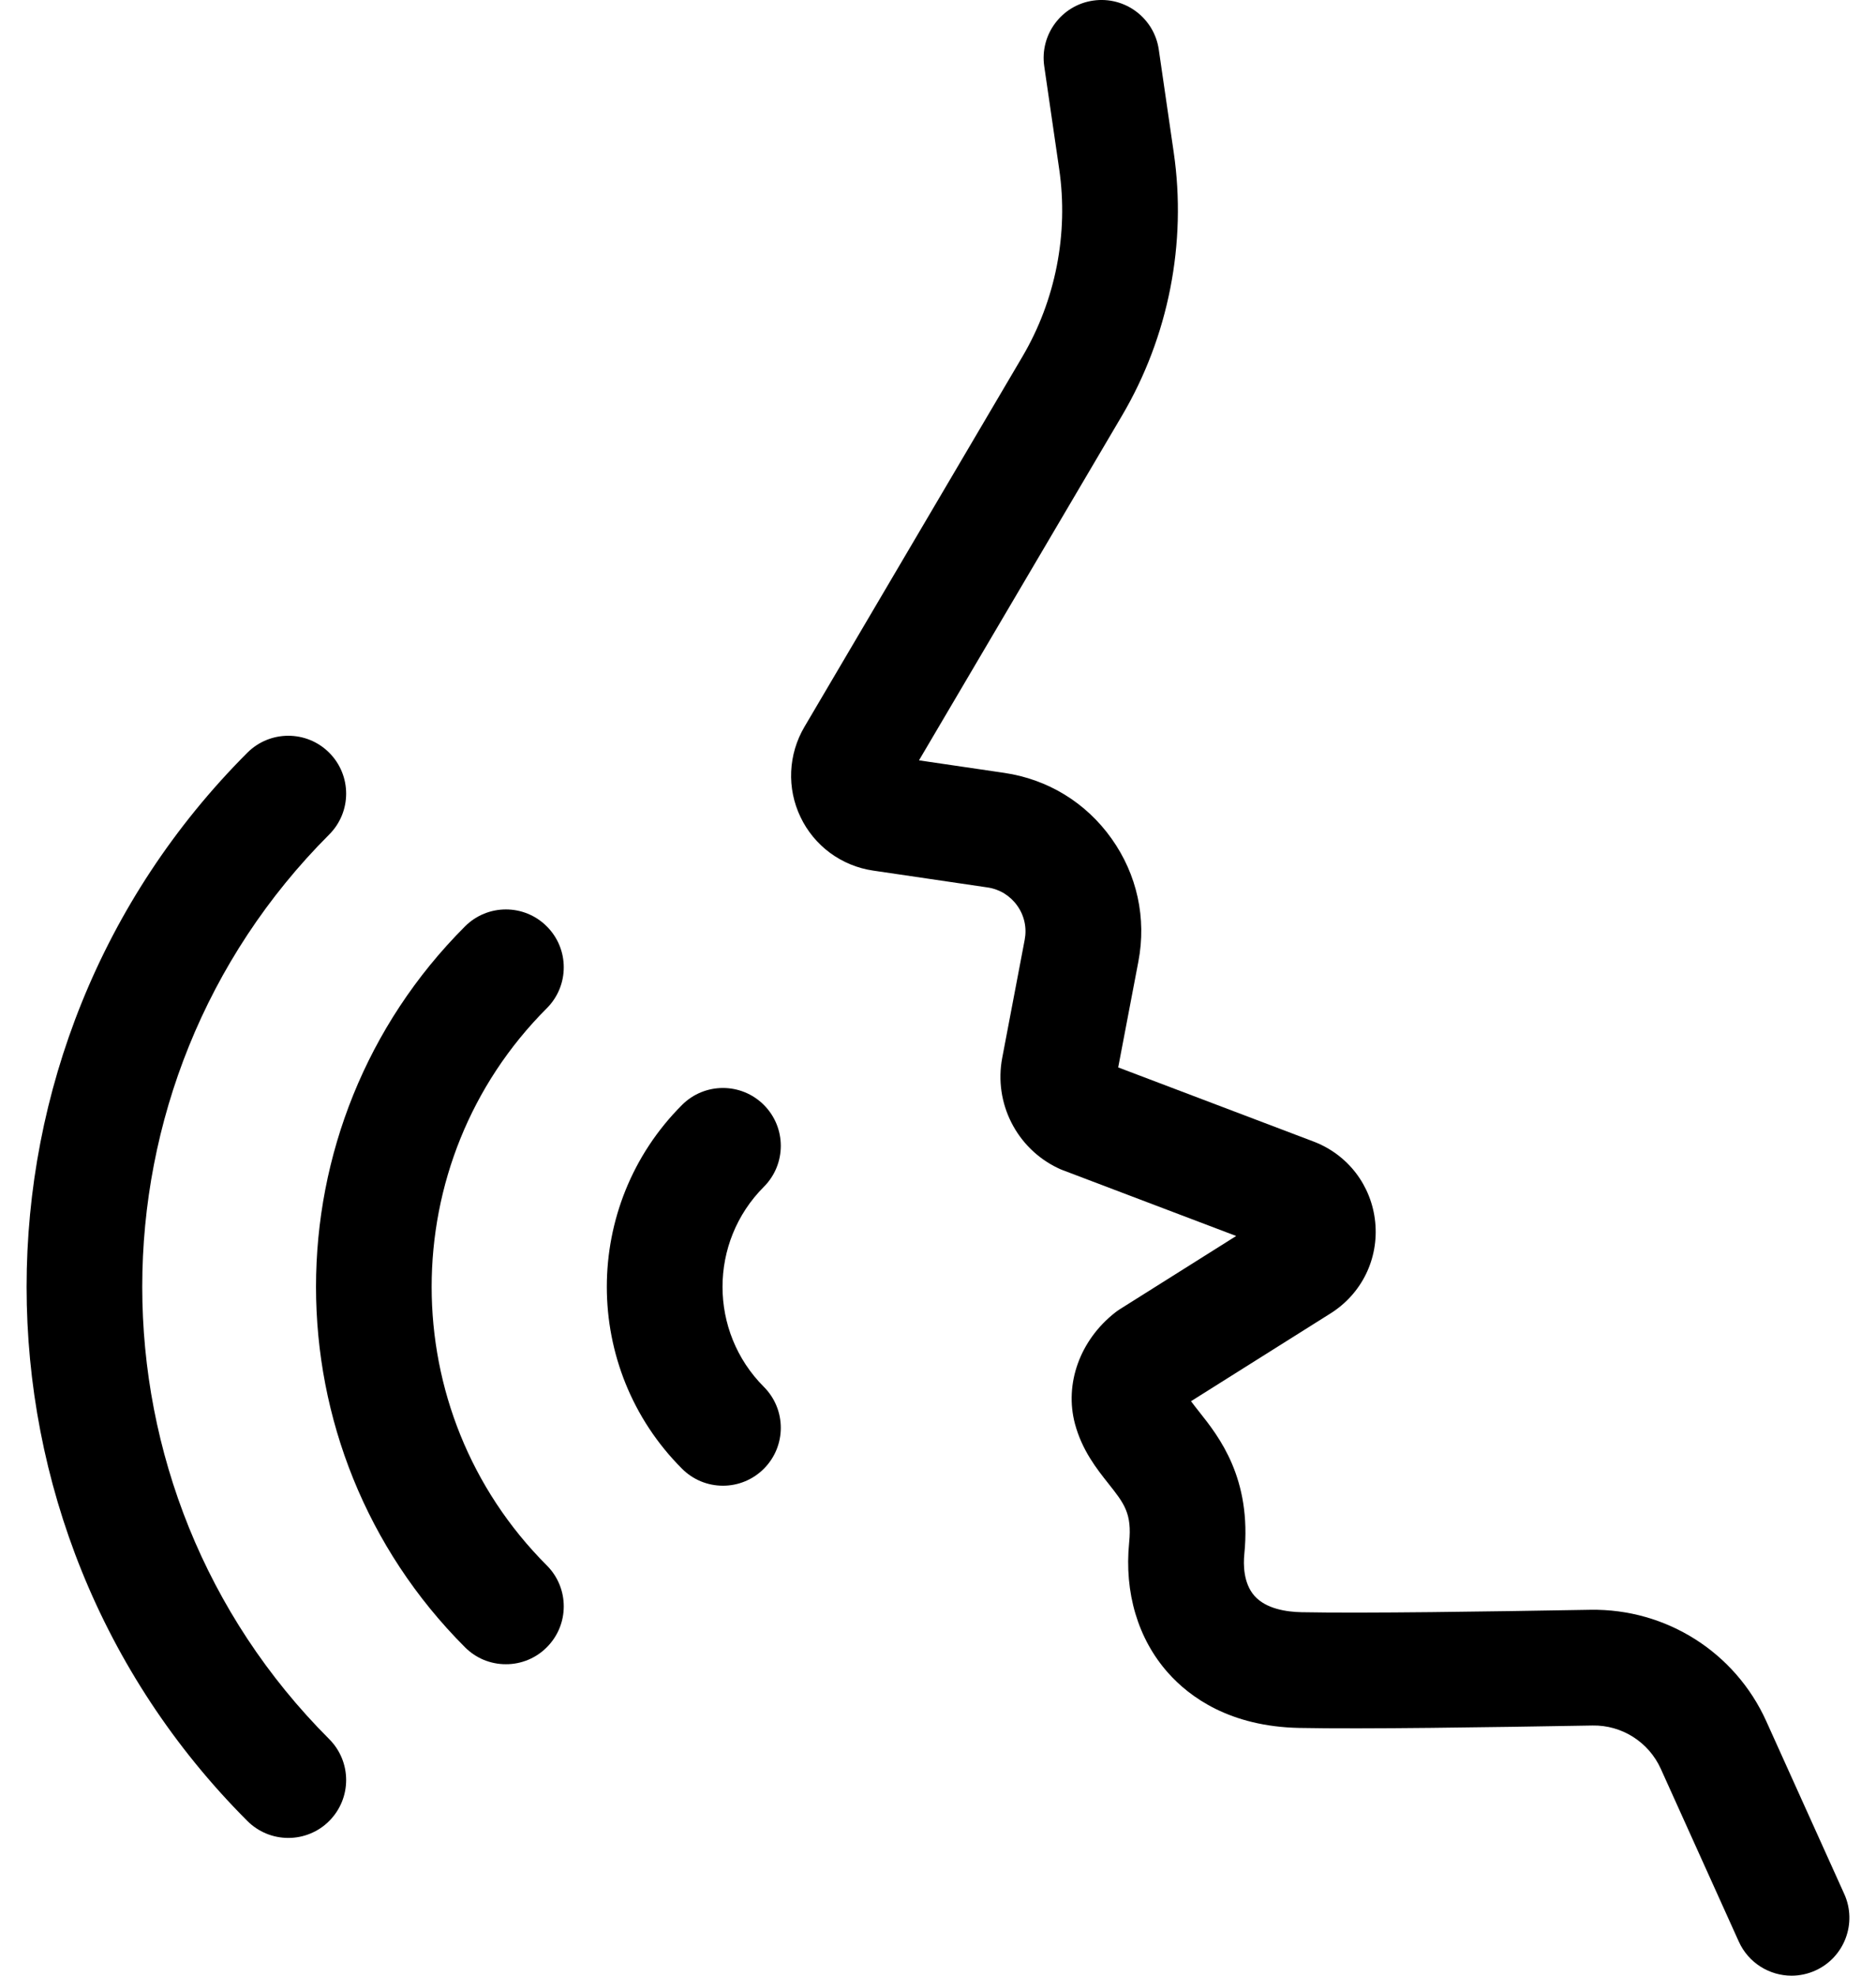 <svg width="38" height="40" viewBox="0 0 38 40" fill="none" xmlns="http://www.w3.org/2000/svg">
<path d="M10.248 33.694C10.094 33.695 9.941 33.664 9.799 33.606C9.657 33.547 9.528 33.46 9.419 33.351C5.395 29.327 5.395 22.78 9.419 18.756C9.877 18.298 10.619 18.298 11.076 18.756C11.534 19.213 11.534 19.955 11.076 20.413C7.966 23.523 7.966 28.584 11.076 31.694C11.534 32.152 11.534 32.894 11.076 33.351C10.968 33.46 10.838 33.547 10.696 33.606C10.554 33.664 10.402 33.695 10.248 33.694ZM14.644 30.08C14.49 30.08 14.338 30.05 14.195 29.991C14.053 29.932 13.924 29.845 13.815 29.736C11.784 27.706 11.784 24.401 13.815 22.371C14.273 21.913 15.015 21.913 15.473 22.371C15.93 22.828 15.93 23.57 15.473 24.028C14.356 25.145 14.356 26.962 15.473 28.079C15.93 28.537 15.93 29.279 15.473 29.736C15.364 29.845 15.235 29.932 15.092 29.991C14.95 30.05 14.798 30.08 14.644 30.08Z" fill="black"/>
<path d="M5.84 37.211C5.686 37.211 5.533 37.181 5.391 37.122C5.249 37.063 5.12 36.977 5.011 36.868C-0.952 30.905 -0.952 21.202 5.011 15.239C5.469 14.782 6.211 14.782 6.668 15.239C7.126 15.697 7.126 16.439 6.668 16.896C1.619 21.946 1.619 30.161 6.668 35.21C7.126 35.668 7.126 36.41 6.668 36.868C6.56 36.977 6.431 37.063 6.288 37.122C6.146 37.181 5.994 37.211 5.84 37.211ZM36.29 40C35.843 40 35.417 39.743 35.221 39.31L33.641 35.812C33.396 35.269 32.851 34.924 32.258 34.935C30.177 34.971 27.622 35.01 26.317 34.984C24.915 34.956 24.097 34.361 23.658 33.866C23.05 33.181 22.771 32.244 22.872 31.229C22.931 30.641 22.772 30.441 22.456 30.042C22.216 29.74 21.919 29.365 21.775 28.83C21.557 28.018 21.875 27.133 22.587 26.575C22.618 26.55 22.651 26.527 22.686 26.505L25.04 25.024L21.521 23.689C21.491 23.678 21.462 23.665 21.433 23.651C20.592 23.251 20.127 22.332 20.301 21.417L20.756 19.027C20.779 18.908 20.778 18.785 20.752 18.666C20.726 18.547 20.676 18.435 20.605 18.336C20.535 18.237 20.445 18.153 20.342 18.089C20.238 18.026 20.122 17.984 20.002 17.967L17.685 17.626C17.37 17.58 17.071 17.457 16.814 17.268C16.558 17.079 16.352 16.83 16.215 16.542C16.077 16.255 16.012 15.938 16.026 15.62C16.04 15.302 16.132 14.992 16.294 14.717L20.709 7.222C21.381 6.082 21.646 4.733 21.455 3.424L21.152 1.341C21.059 0.7 21.503 0.105 22.143 0.012C22.784 -0.081 23.379 0.363 23.472 1.003L23.775 3.087C24.042 4.923 23.67 6.814 22.729 8.412L18.615 15.394L20.343 15.648C21.226 15.778 21.998 16.25 22.515 16.978C23.033 17.705 23.226 18.589 23.059 19.466L22.65 21.611L26.605 23.111C27.302 23.376 27.782 24.001 27.856 24.743C27.93 25.486 27.584 26.193 26.952 26.591L24.125 28.369C24.175 28.437 24.237 28.516 24.292 28.585C24.691 29.088 25.358 29.929 25.205 31.463C25.184 31.669 25.183 32.054 25.411 32.311C25.644 32.573 26.058 32.635 26.364 32.641C27.629 32.666 30.156 32.628 32.217 32.592C33.749 32.568 35.146 33.45 35.777 34.847L37.357 38.346C37.623 38.935 37.361 39.63 36.771 39.896C36.62 39.964 36.456 40 36.29 40Z" fill="black"/>
</svg>
